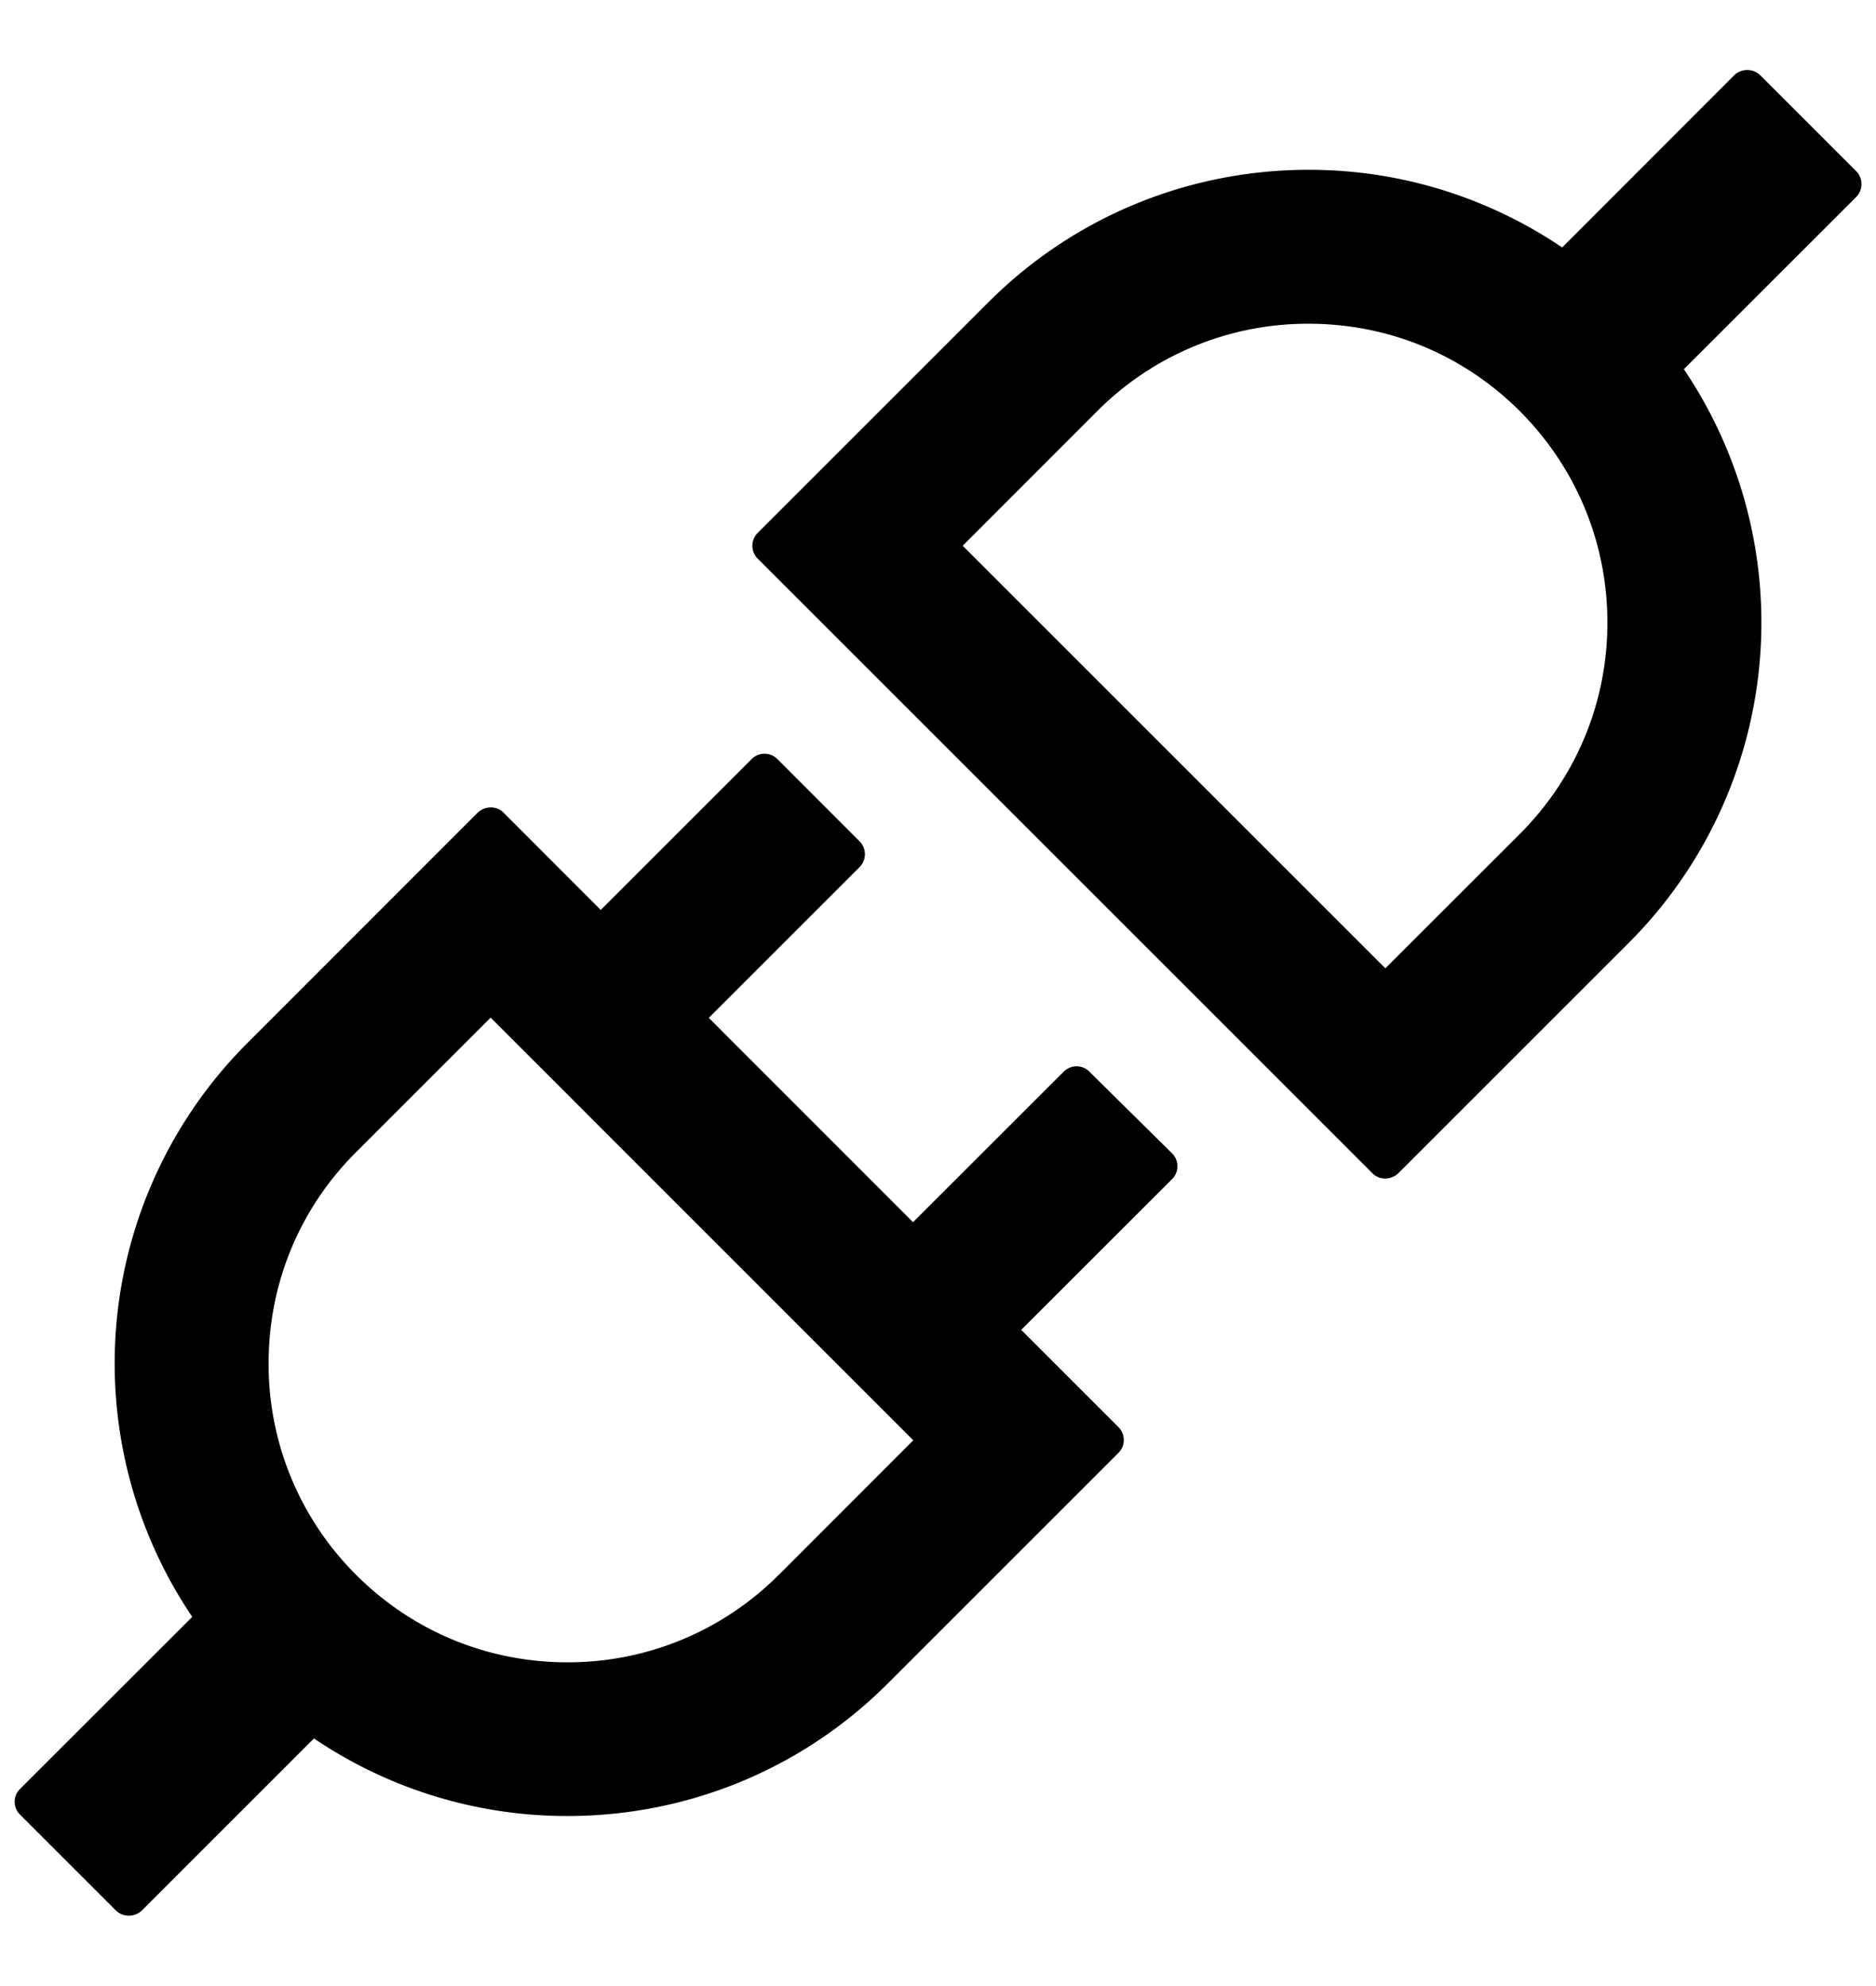 <svg width="17" height="18" fill="none" xmlns="http://www.w3.org/2000/svg"><path d="m16.82 1.551-.87-.87a.17.17 0 0 0-.234 0l-1.56 1.562a4.087 4.087 0 0 0-2.299-.704c-1.05 0-2.1.4-2.902 1.202l-2.09 2.09a.165.165 0 0 0 0 .231l5.572 5.572a.16.16 0 0 0 .117.047.174.174 0 0 0 .117-.047l2.09-2.09a4.106 4.106 0 0 0 .498-5.198l1.561-1.56a.167.167 0 0 0 0-.235Zm-3.047 6.007-1.219 1.218-3.83-3.83 1.218-1.219a2.693 2.693 0 0 1 1.915-.793c.724 0 1.403.28 1.916.793.51.511.793 1.192.793 1.916s-.283 1.403-.793 1.915ZM9.872 9.712a.165.165 0 0 0-.232 0l-1.366 1.365-1.851-1.852L7.79 7.858a.165.165 0 0 0 0-.232l-.746-.747a.165.165 0 0 0-.232 0L5.444 8.247l-.881-.882a.161.161 0 0 0-.117-.047.173.173 0 0 0-.117.047L2.24 9.455a4.106 4.106 0 0 0-.498 5.199l-1.561 1.56a.164.164 0 0 0 0 .232l.87.87a.17.17 0 0 0 .234 0l1.56-1.56a4.09 4.09 0 0 0 2.299.703c1.05 0 2.1-.4 2.902-1.202l2.09-2.09a.165.165 0 0 0 0-.232l-.882-.882 1.368-1.367a.165.165 0 0 0 0-.232l-.751-.742Zm-2.814 4.56a2.694 2.694 0 0 1-1.915.794c-.724 0-1.403-.28-1.916-.793a2.693 2.693 0 0 1-.793-1.916c0-.724.28-1.403.793-1.915l1.219-1.219 3.83 3.831-1.218 1.219Z" fill="#000"/></svg>
